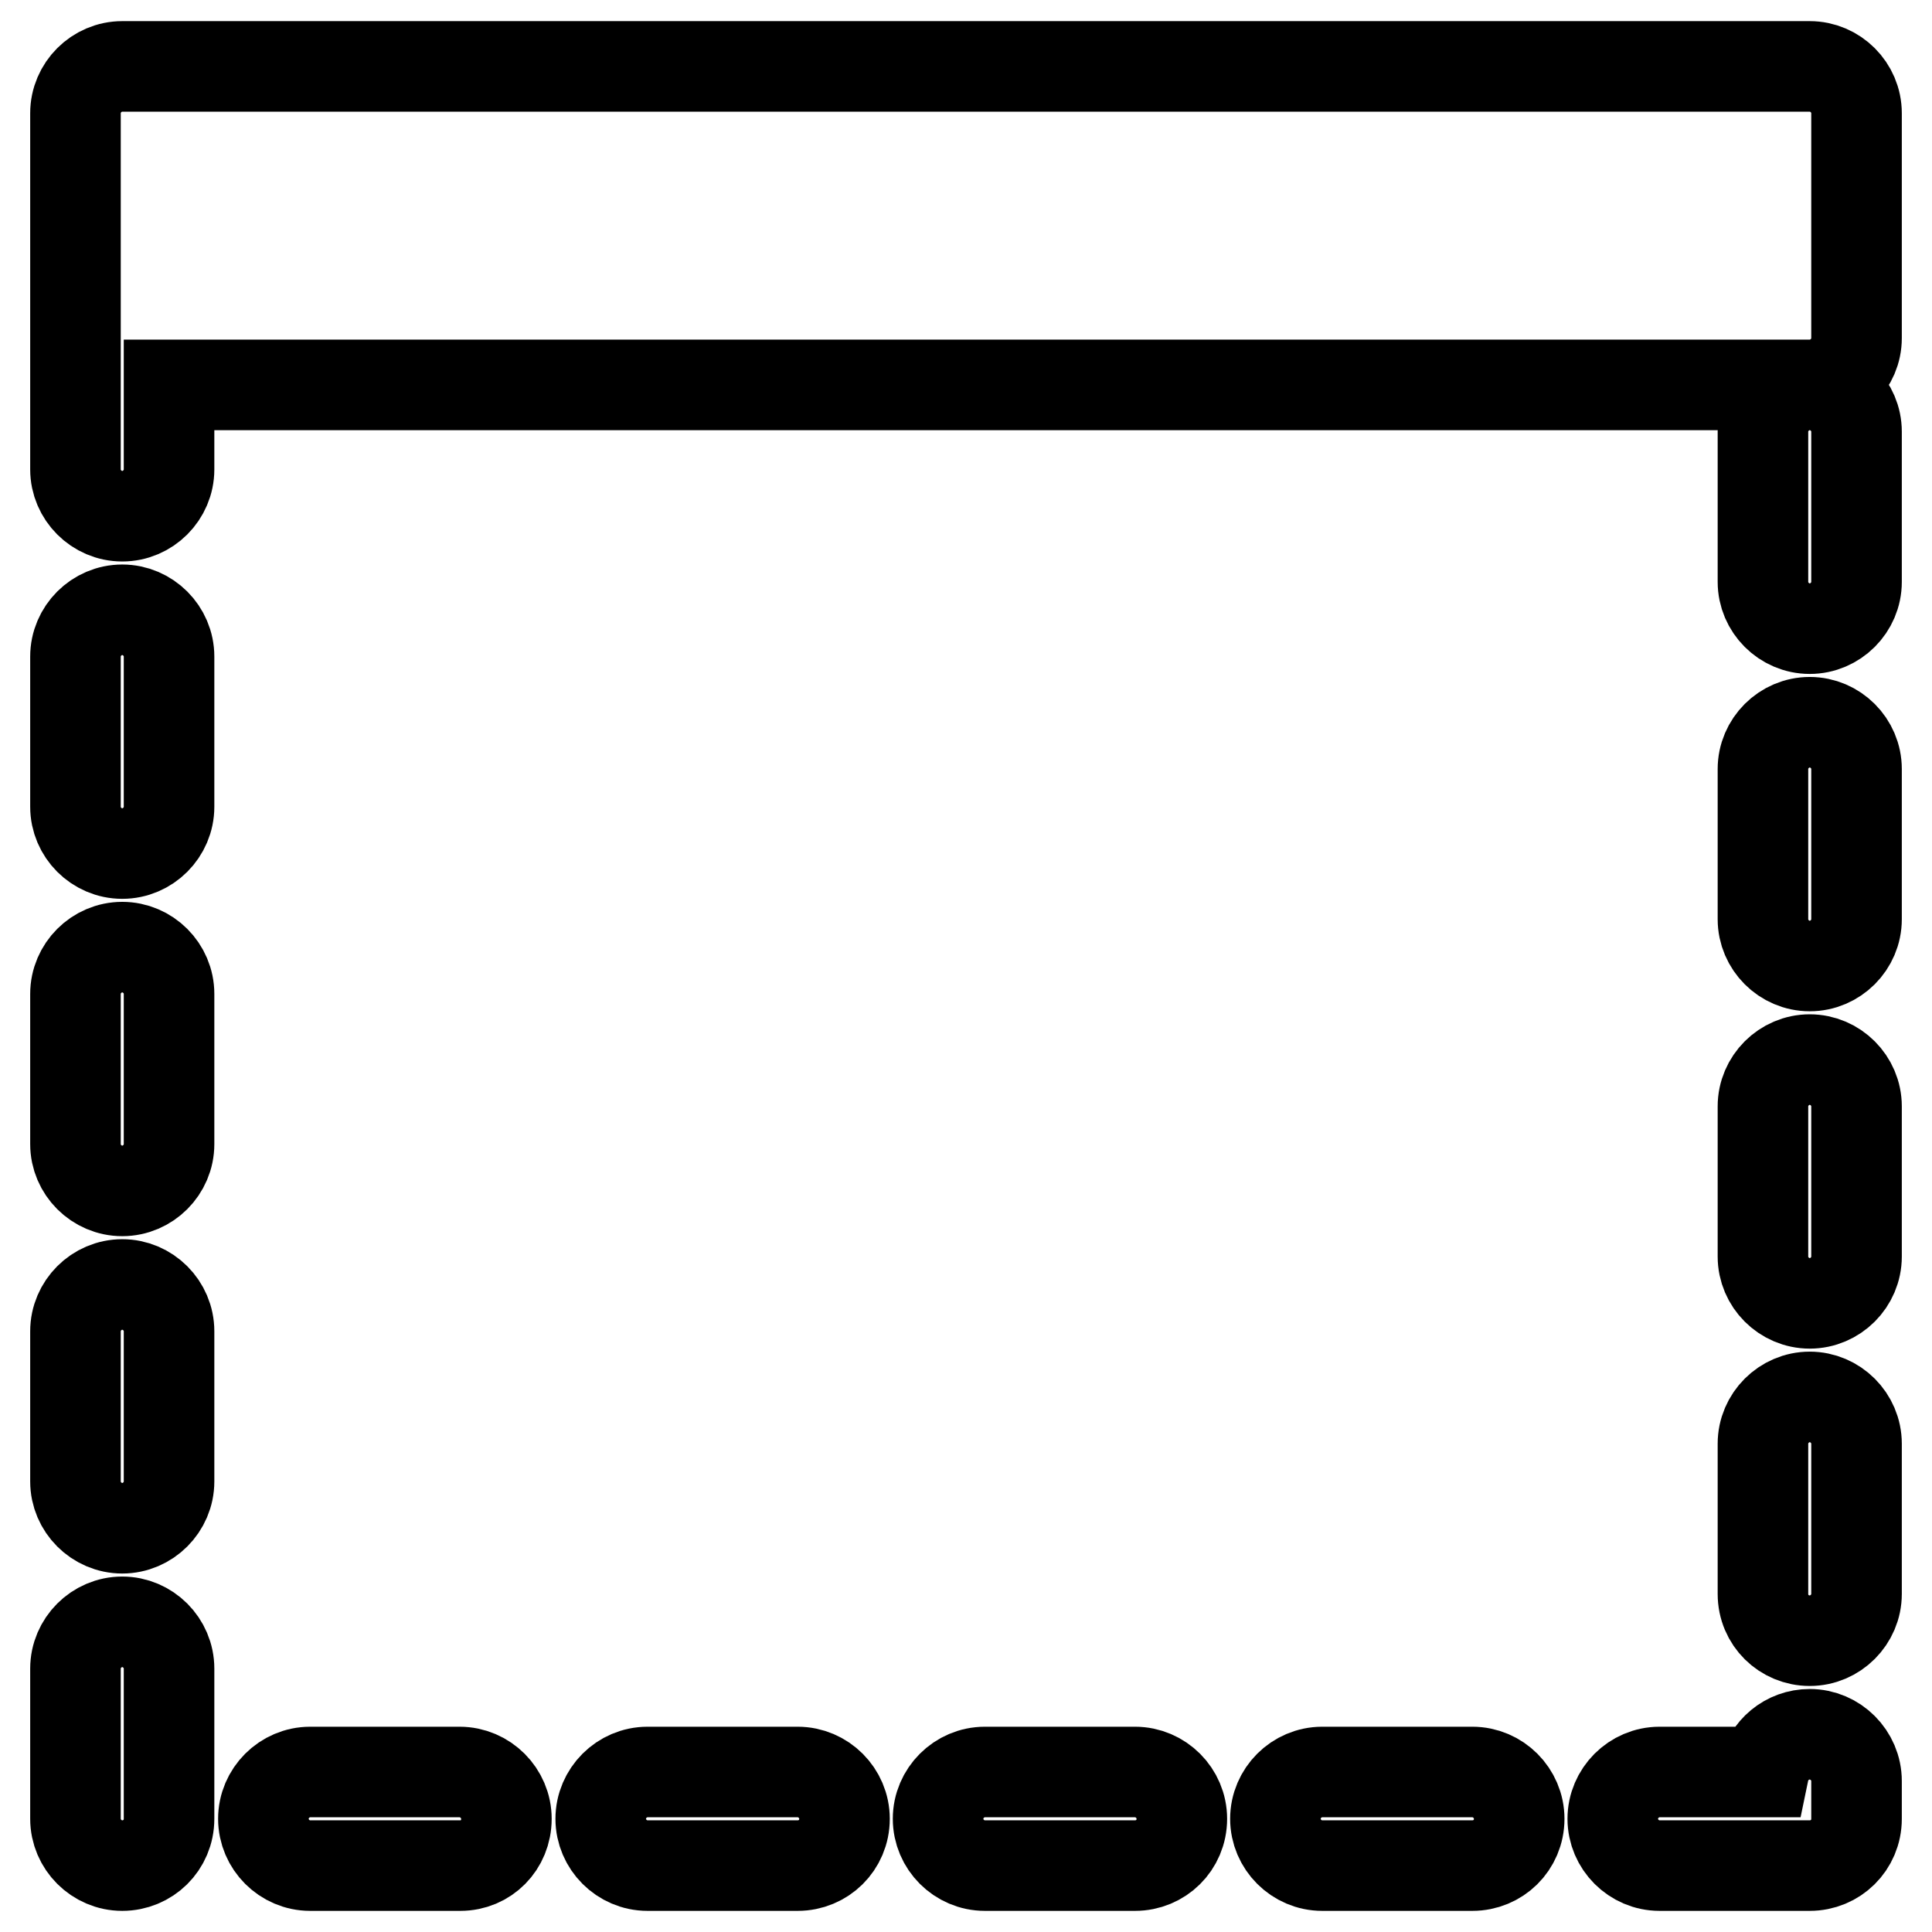 <?xml version="1.0" encoding="utf-8"?>
<!-- Svg Vector Icons : http://www.onlinewebfonts.com/icon -->
<!DOCTYPE svg PUBLIC "-//W3C//DTD SVG 1.1//EN" "http://www.w3.org/Graphics/SVG/1.1/DTD/svg11.dtd">
<svg version="1.1" xmlns="http://www.w3.org/2000/svg" xmlns:xlink="http://www.w3.org/1999/xlink" x="0px" y="0px" viewBox="0 0 256 256" enable-background="new 0 0 256 256" xml:space="preserve">
<g> <path stroke-width="12" fill-opacity="0" stroke="#000000"  d="M239.8,172.7c3.4,0,6.2-2.8,6.2-6.2v-19.9c0-3.4-2.8-6.2-6.2-6.2c-3.4,0-6.2,2.8-6.2,6.2v19.9 C233.6,169.9,236.4,172.7,239.8,172.7L239.8,172.7z M22.4,196.3v-19.9c0-3.4-2.8-6.2-6.2-6.2c-3.4,0-6.2,2.8-6.2,6.2v19.9 c0,3.4,2.8,6.2,6.2,6.2C19.6,202.5,22.4,199.7,22.4,196.3z M239.8,128c3.4,0,6.2-2.8,6.2-6.2v-19.9c0-3.4-2.8-6.2-6.2-6.2 c-3.4,0-6.2,2.8-6.2,6.2v19.9C233.6,125.2,236.4,128,239.8,128L239.8,128z M233.6,57.2v19.9c0,3.4,2.8,6.2,6.2,6.2 c3.4,0,6.2-2.8,6.2-6.2V57.2c0-3.4-2.8-6.2-6.2-6.2C236.4,51,233.6,53.8,233.6,57.2z M22.4,106.9V87c0-3.4-2.8-6.2-6.2-6.2 c-3.4,0-6.2,2.8-6.2,6.2v19.9c0,3.4,2.8,6.2,6.2,6.2C19.6,113.1,22.4,110.3,22.4,106.9z M239.8,217.4c3.4,0,6.2-2.8,6.2-6.2v-19.9 c0-3.4-2.8-6.2-6.2-6.2c-3.4,0-6.2,2.8-6.2,6.2v19.9C233.6,214.7,236.4,217.4,239.8,217.4L239.8,217.4z M22.4,151.6v-19.9 c0-3.4-2.8-6.2-6.2-6.2c-3.4,0-6.2,2.8-6.2,6.2v19.9c0,3.4,2.8,6.2,6.2,6.2C19.6,157.8,22.4,155,22.4,151.6z M156.6,241 c0-3.4-2.8-6.2-6.2-6.2h-19.9c-3.4,0-6.2,2.8-6.2,6.2c0,3.4,2.8,6.2,6.2,6.2h19.9C153.8,247.2,156.6,244.5,156.6,241L156.6,241z  M201.3,241c0-3.4-2.8-6.2-6.2-6.2h-19.9c-3.4,0-6.2,2.8-6.2,6.2c0,3.4,2.8,6.2,6.2,6.2h19.9C198.5,247.2,201.3,244.5,201.3,241 L201.3,241z M246,241v-5c0-3.4-2.8-6.2-6.2-6.2c-3,0-5.5,2.1-6.1,5h-13.8c-3.4,0-6.2,2.8-6.2,6.2c0,3.4,2.8,6.2,6.2,6.2h19.9 C243.2,247.2,246,244.5,246,241L246,241z M22.4,241v-19.9c0-3.4-2.8-6.2-6.2-6.2c-3.4,0-6.2,2.8-6.2,6.2V241c0,3.4,2.8,6.2,6.2,6.2 C19.6,247.2,22.4,244.5,22.4,241z M67.1,241c0-3.4-2.8-6.2-6.2-6.2H41.1c-3.4,0-6.2,2.8-6.2,6.2c0,3.4,2.8,6.2,6.2,6.2h19.9 C64.4,247.2,67.1,244.5,67.1,241L67.1,241z M111.9,241c0-3.4-2.8-6.2-6.2-6.2H85.8c-3.4,0-6.2,2.8-6.2,6.2c0,3.4,2.8,6.2,6.2,6.2 h19.9C109.1,247.2,111.9,244.5,111.9,241L111.9,241z M246,44.8V15c0-3.4-2.8-6.2-6.2-6.2H16.2c-3.4,0-6.2,2.8-6.2,6.2v47.2 c0,3.4,2.8,6.2,6.2,6.2c3.4,0,6.2-2.8,6.2-6.2V51h217.4C243.2,51,246,48.2,246,44.8L246,44.8z"/></g>
</svg>